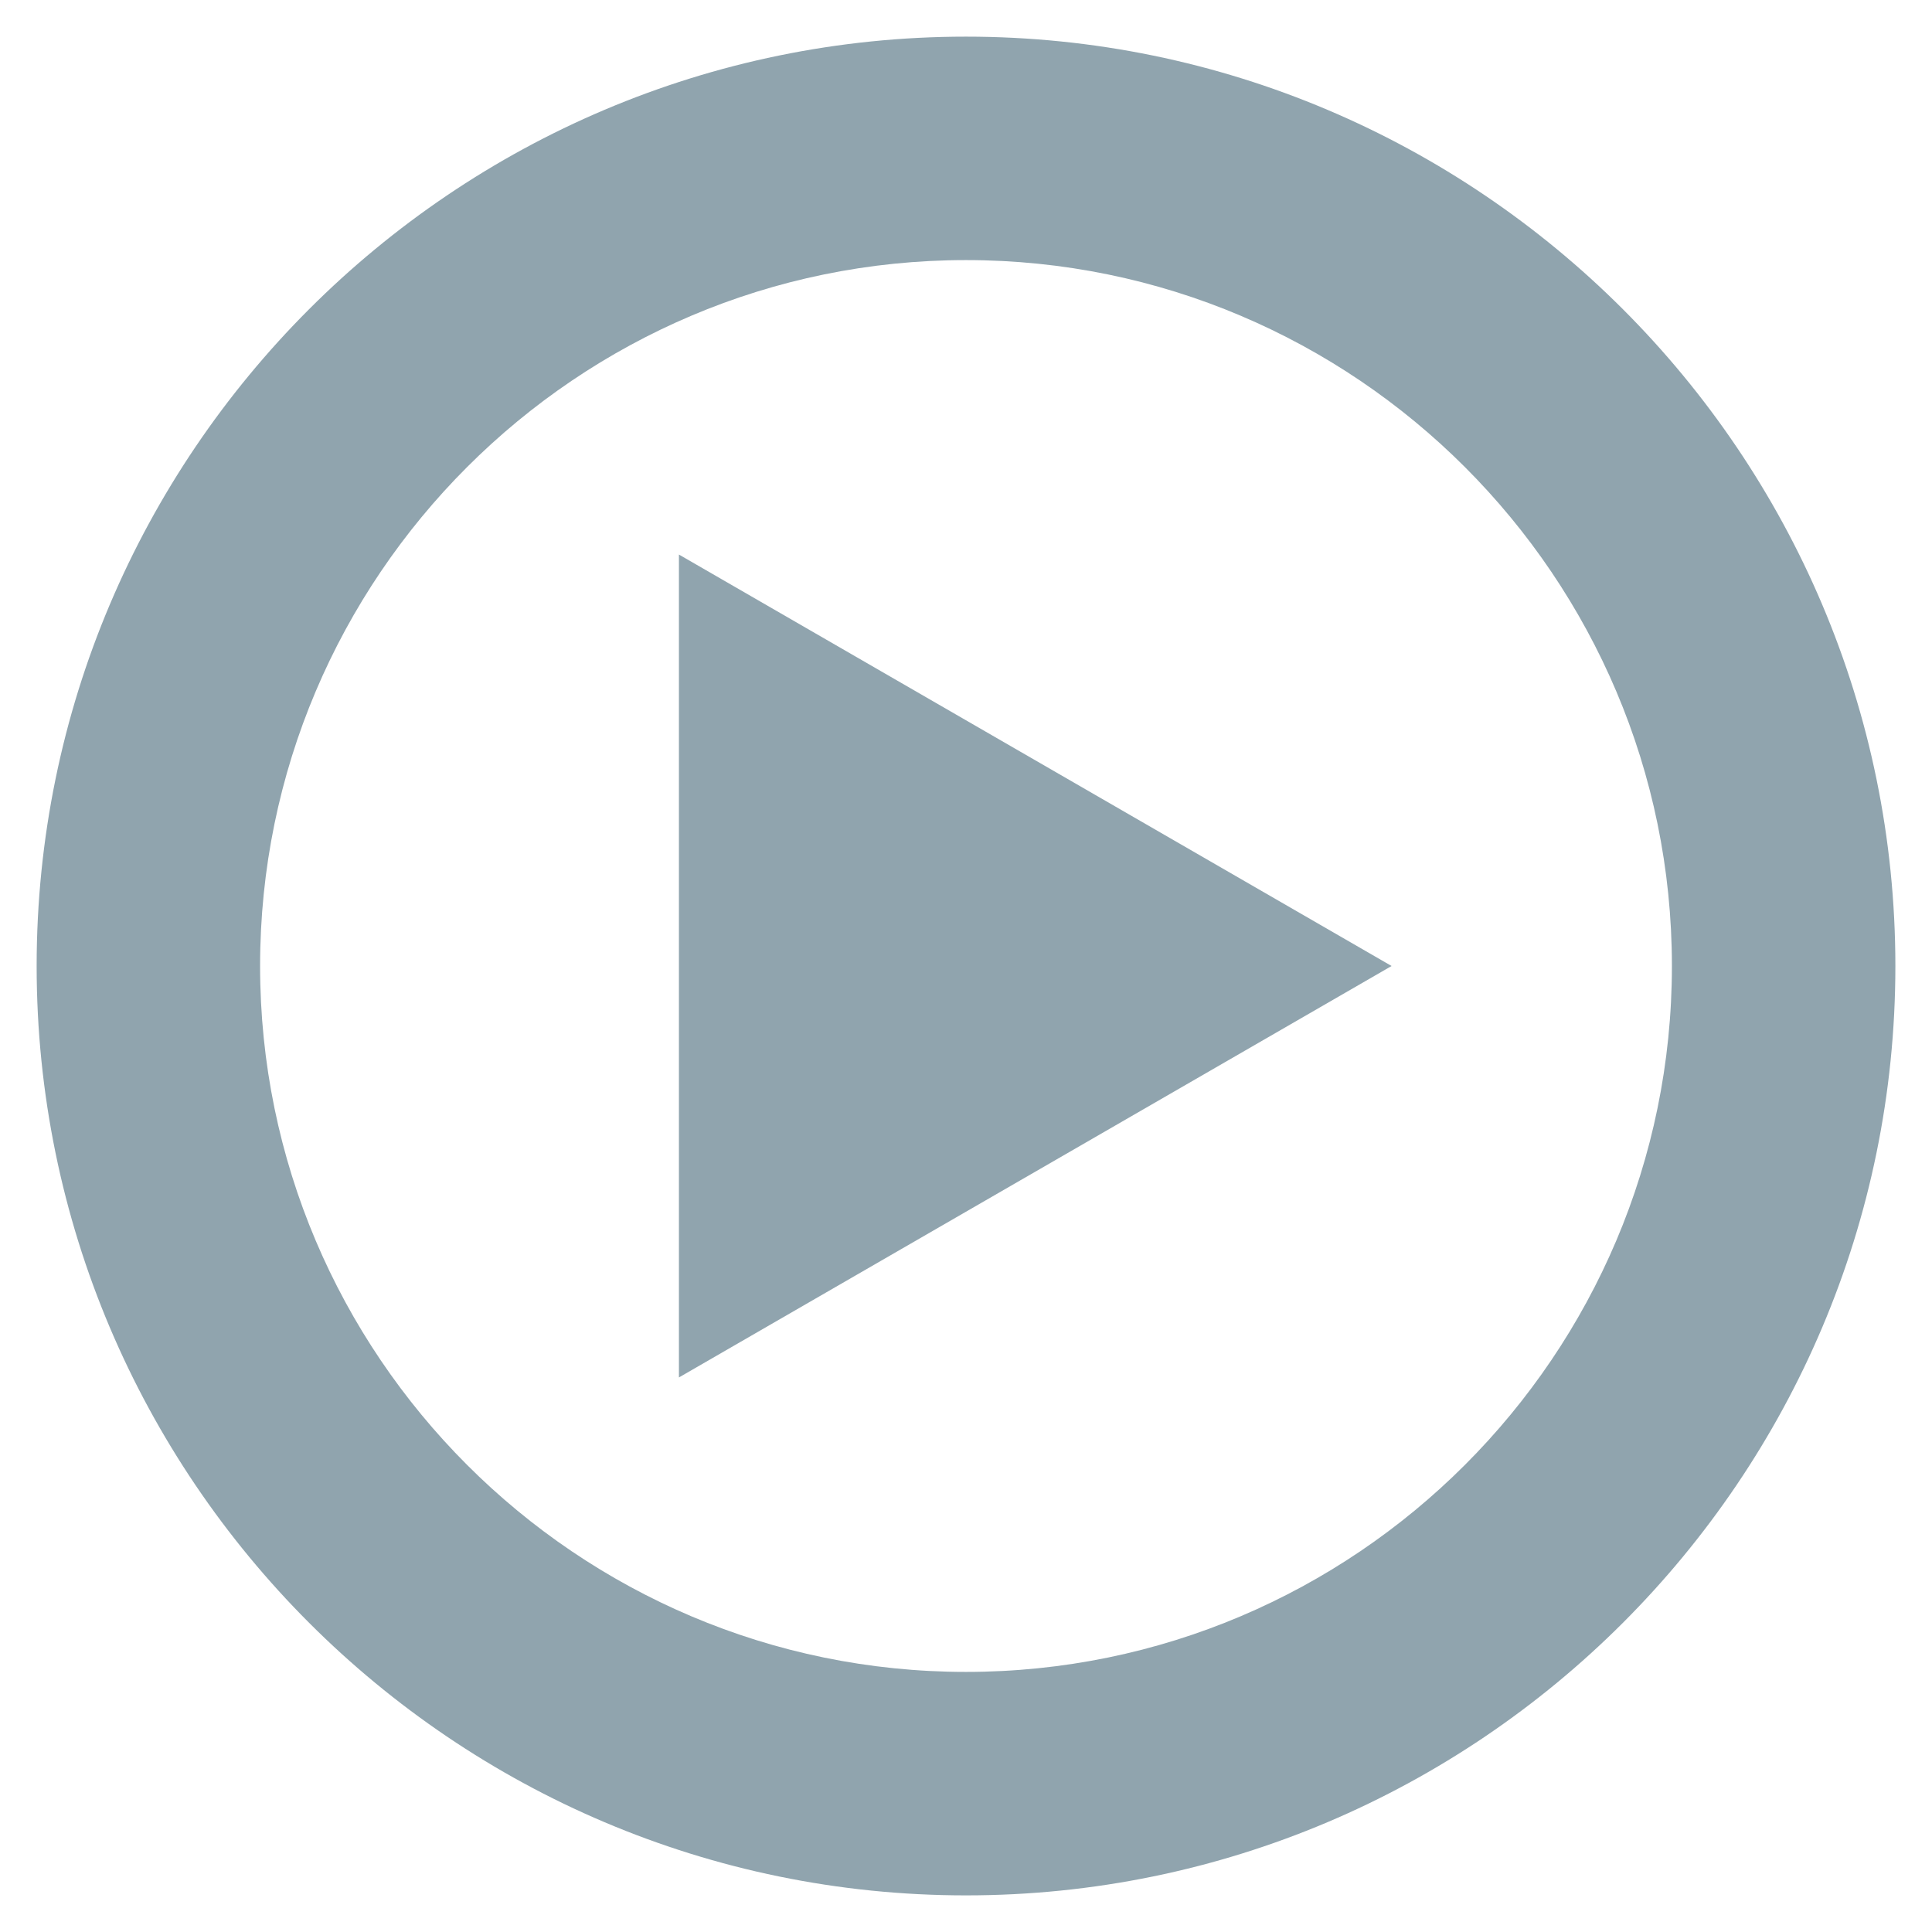 <?xml version="1.0" encoding="UTF-8" standalone="no"?>
<svg
   xmlns:dc="http://purl.org/dc/elements/1.1/"
   xmlns:cc="http://creativecommons.org/ns#"
   xmlns:rdf="http://www.w3.org/1999/02/22-rdf-syntax-ns#"
   xmlns:svg="http://www.w3.org/2000/svg"
   xmlns="http://www.w3.org/2000/svg"
   xmlns:sodipodi="http://sodipodi.sourceforge.net/DTD/sodipodi-0.dtd"
   xmlns:inkscape="http://www.inkscape.org/namespaces/inkscape"
   version="1.1"
   x="0px"
   y="0px"
   viewBox="0 0 90 90"
   enable-background="new 0 0 90 90"
   xml:space="preserve"
   id="svg2"
   inkscape:version="0.91 r13725"
   sodipodi:docname="footage_access_grey.svg"><defs
     id="defs16" /><sodipodi:namedview
     pagecolor="#ffffff"
     bordercolor="#666666"
     borderopacity="1"
     objecttolerance="10"
     gridtolerance="10"
     guidetolerance="10"
     inkscape:pageopacity="0"
     inkscape:pageshadow="2"
     inkscape:window-width="1040"
     inkscape:window-height="629"
     id="namedview14"
     showgrid="false"
     inkscape:zoom="2.6222222"
     inkscape:cx="45"
     inkscape:cy="45"
     inkscape:window-x="20"
     inkscape:window-y="43"
     inkscape:window-maximized="0"
     inkscape:current-layer="svg2" /><g
     id="g4"
     style="fill:#90a4ae;fill-opacity:1"><g
       id="g6"
       style="fill:#90a4ae;fill-opacity:1"><path
         d="M45,88.294C21.128,88.294,1.707,68.872,1.707,45C1.707,21.128,21.128,1.707,45,1.707    c23.872,0,43.294,19.422,43.294,43.294C88.294,68.872,68.872,88.294,45,88.294z M45,12.116c-18.132,0-32.884,14.752-32.884,32.884    c0,18.132,14.752,32.884,32.884,32.884c18.132,0,32.884-14.752,32.884-32.884C77.884,26.868,63.133,12.116,45,12.116z"
         id="path8"
         style="fill:#90a4ae;fill-opacity:1" /></g><g
       id="g10"
       style="fill:#90a4ae;fill-opacity:1"><polygon
         points="31.627,25.833 64.825,45 31.627,64.167   "
         id="polygon12"
         style="fill:#90a4ae;fill-opacity:1" /></g></g></svg>